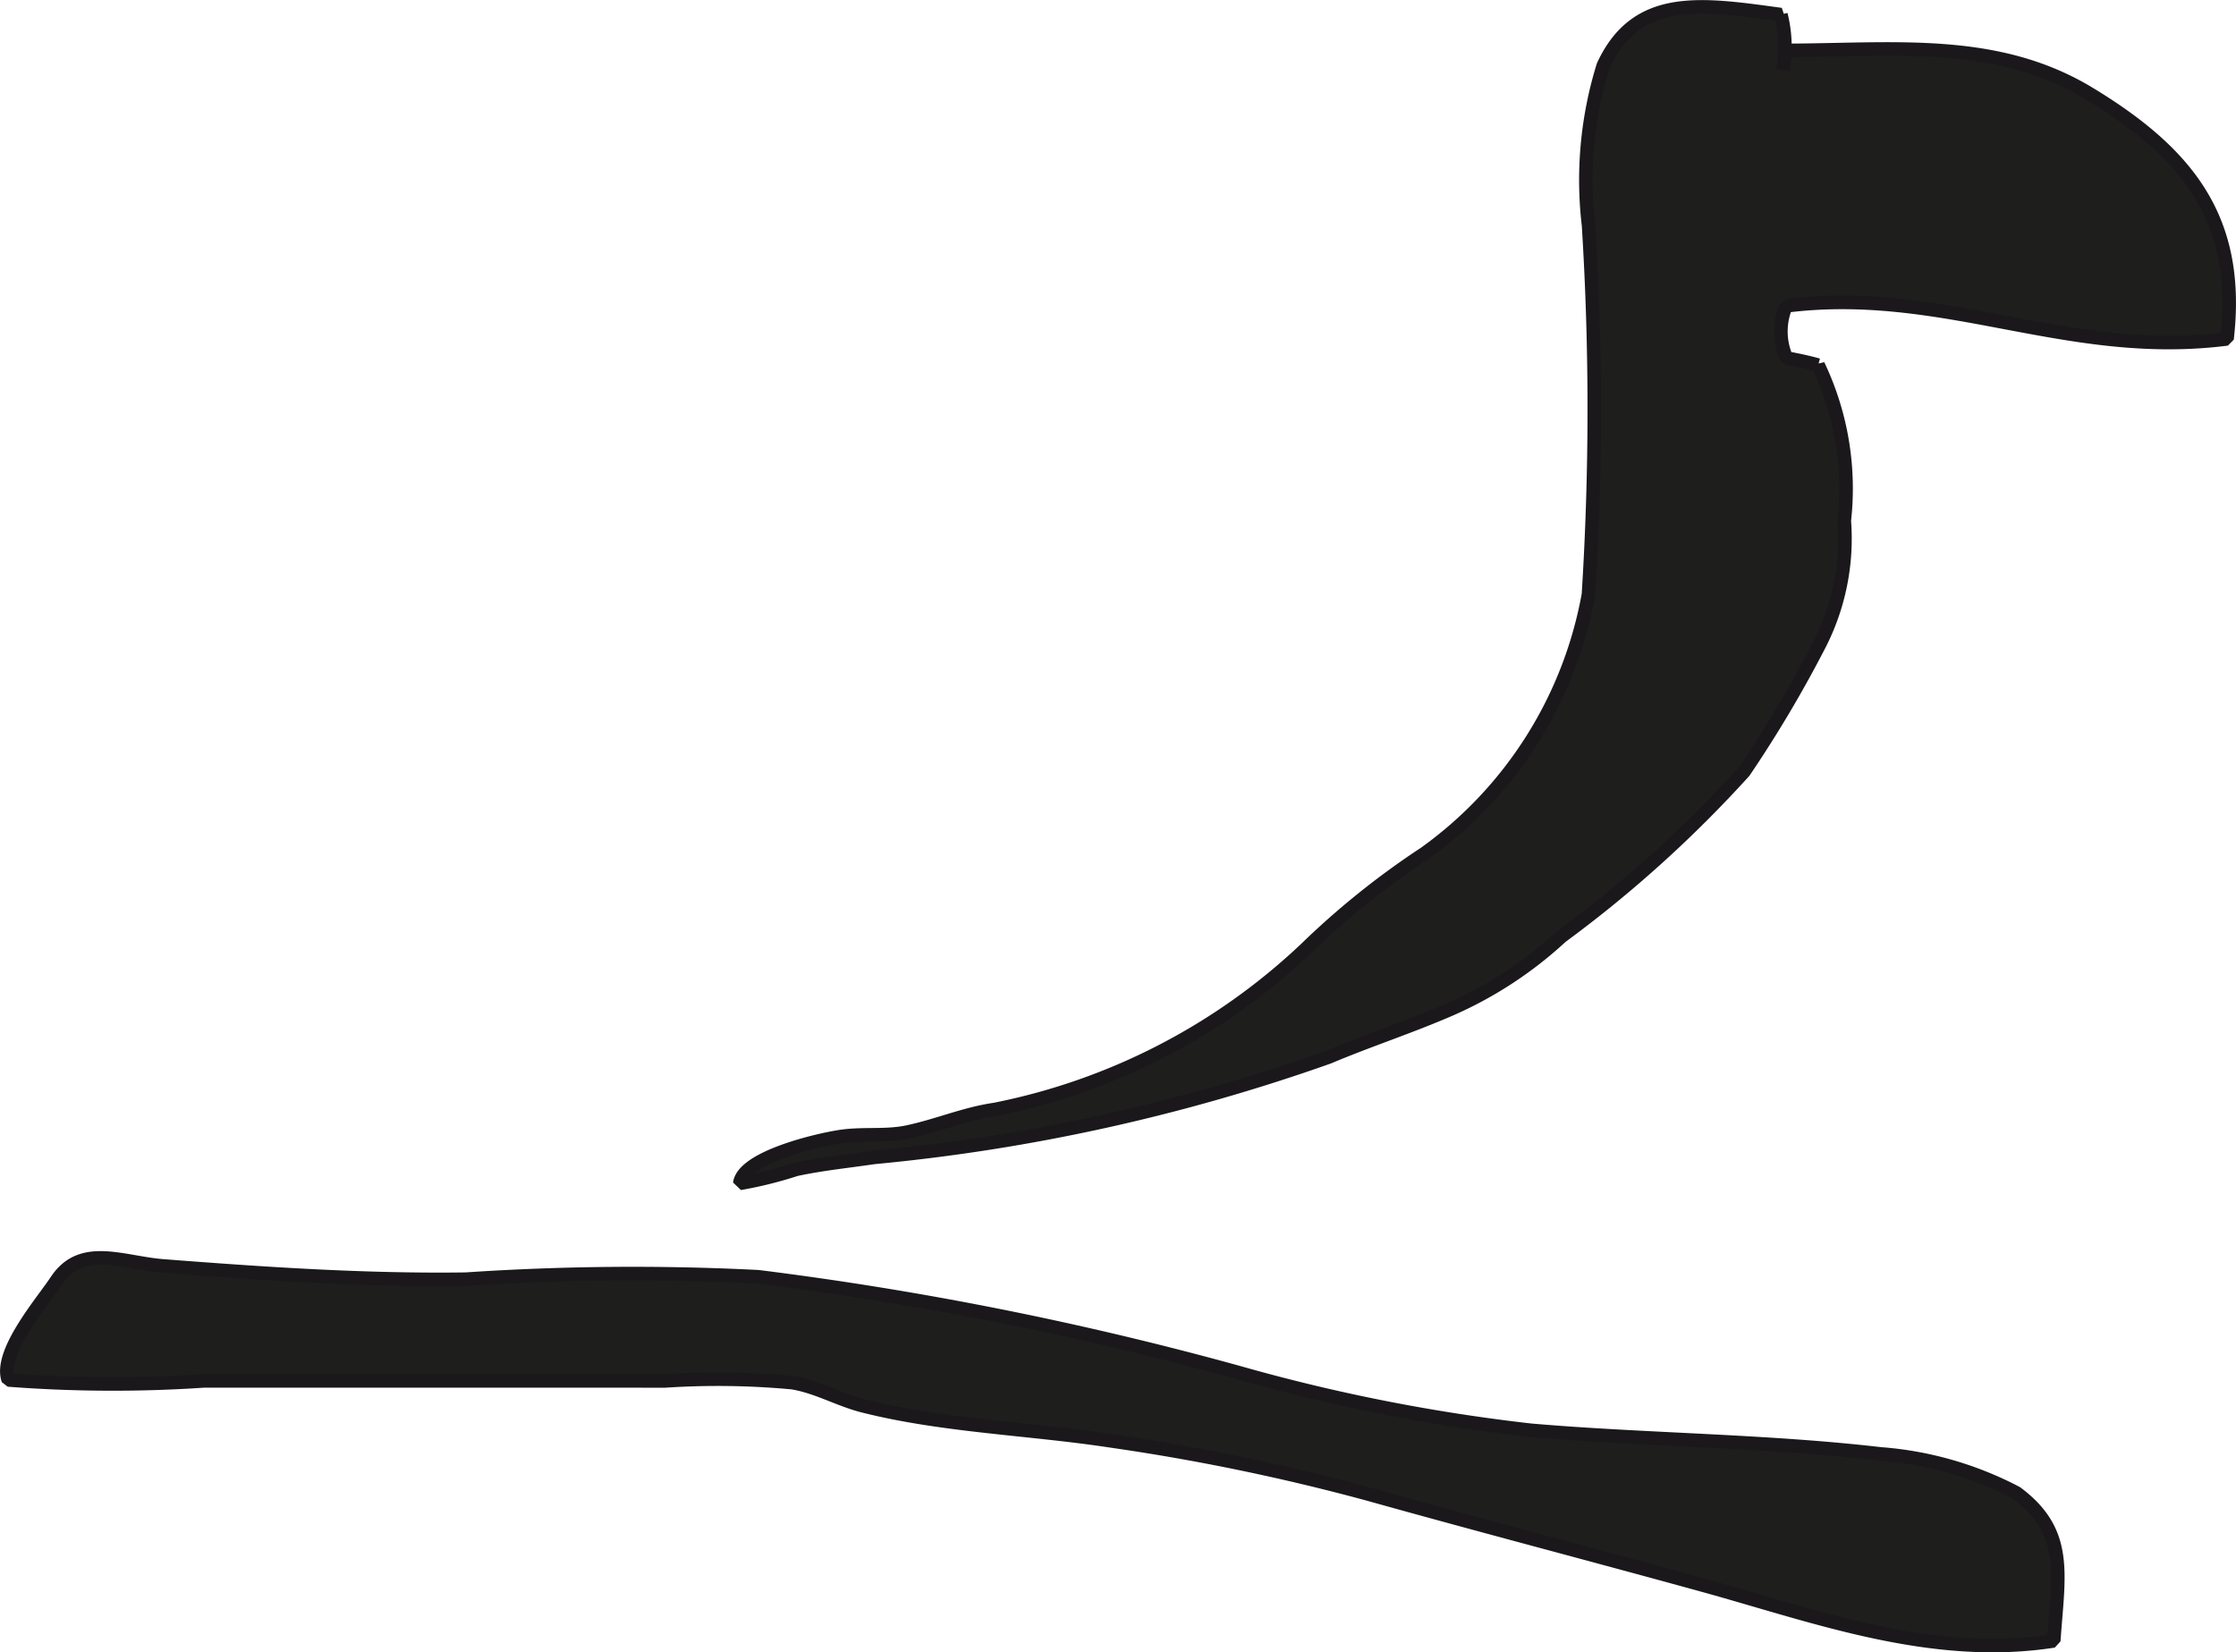 <?xml version="1.0" encoding="UTF-8"?>
<svg xmlns="http://www.w3.org/2000/svg"
     version="1.1"
     width="14.548mm"
     height="10.75mm"
     viewBox="0 0 41.237 30.472">
   <defs>
      <style type="text/css">
      .a {
        fill: #1e1e1c;
        stroke: #1b181c;
        stroke-miterlimit: 1;
        stroke-width: 0.25px;
      }
    </style>
   </defs>
   <path class="a"
         d="M32.885.929c2.018,0,3.92-.249,5.646.797,1.84,1.115,2.793,2.339,2.541,4.524-2.957.378-5.211-.976-8.133-.609a1.22,1.22,0,0,0,.008.962c.195.035.393.077.584.13a5.291,5.291,0,0,1,.482,2.87,4.293,4.293,0,0,1-.451,2.271,22.819,22.819,0,0,1-1.397,2.356,22.603,22.603,0,0,1-3.371,3.043,7.355,7.355,0,0,1-2.062,1.347c-.747.323-1.495.565-2.229.875a34.85,34.85,0,0,1-8.385,1.85c-.482.071-.951.117-1.438.221a7.548,7.548,0,0,1-1.037.258c.062-.476,1.418-.796,1.853-.862.427-.065.838.003,1.256-.088.547-.118,1.039-.332,1.596-.413a11.63,11.63,0,0,0,5.734-2.963,14.92,14.92,0,0,1,2.195-1.761,7.507,7.507,0,0,0,3.018-4.773,54.426,54.426,0,0,0,.002-6.808,7.101,7.101,0,0,1,.271-2.945c.616-1.329,1.797-1.145,3.276-.942a2.43,2.43,0,0,1,.037,1.02"/>
   <path class="a"
         d="M11.741,25.467H3.755a25.079,25.079,0,0,1-3.604-.018c-.177-.508.622-1.427.89-1.831.46-.696,1.217-.33,1.962-.272,1.854.144,3.729.271,5.588.245a45.921,45.921,0,0,1,5.389-.045,62.199,62.199,0,0,1,8.854,1.765,33.469,33.469,0,0,0,5.394,1.066c2.087.181,4.324.189,6.451.436a6.424,6.424,0,0,1,2.508.719c.967.719.775,1.493.689,2.73-2.248.349-4.379-.45-6.439-1.02-2.002-.553-4.151-1.114-6.215-1.692a39.639,39.639,0,0,0-4.732-.977c-1.498-.229-3.094-.274-4.562-.644-.452-.113-.853-.354-1.315-.43a14.834,14.834,0,0,0-2.357-.031Z"/>
</svg>
